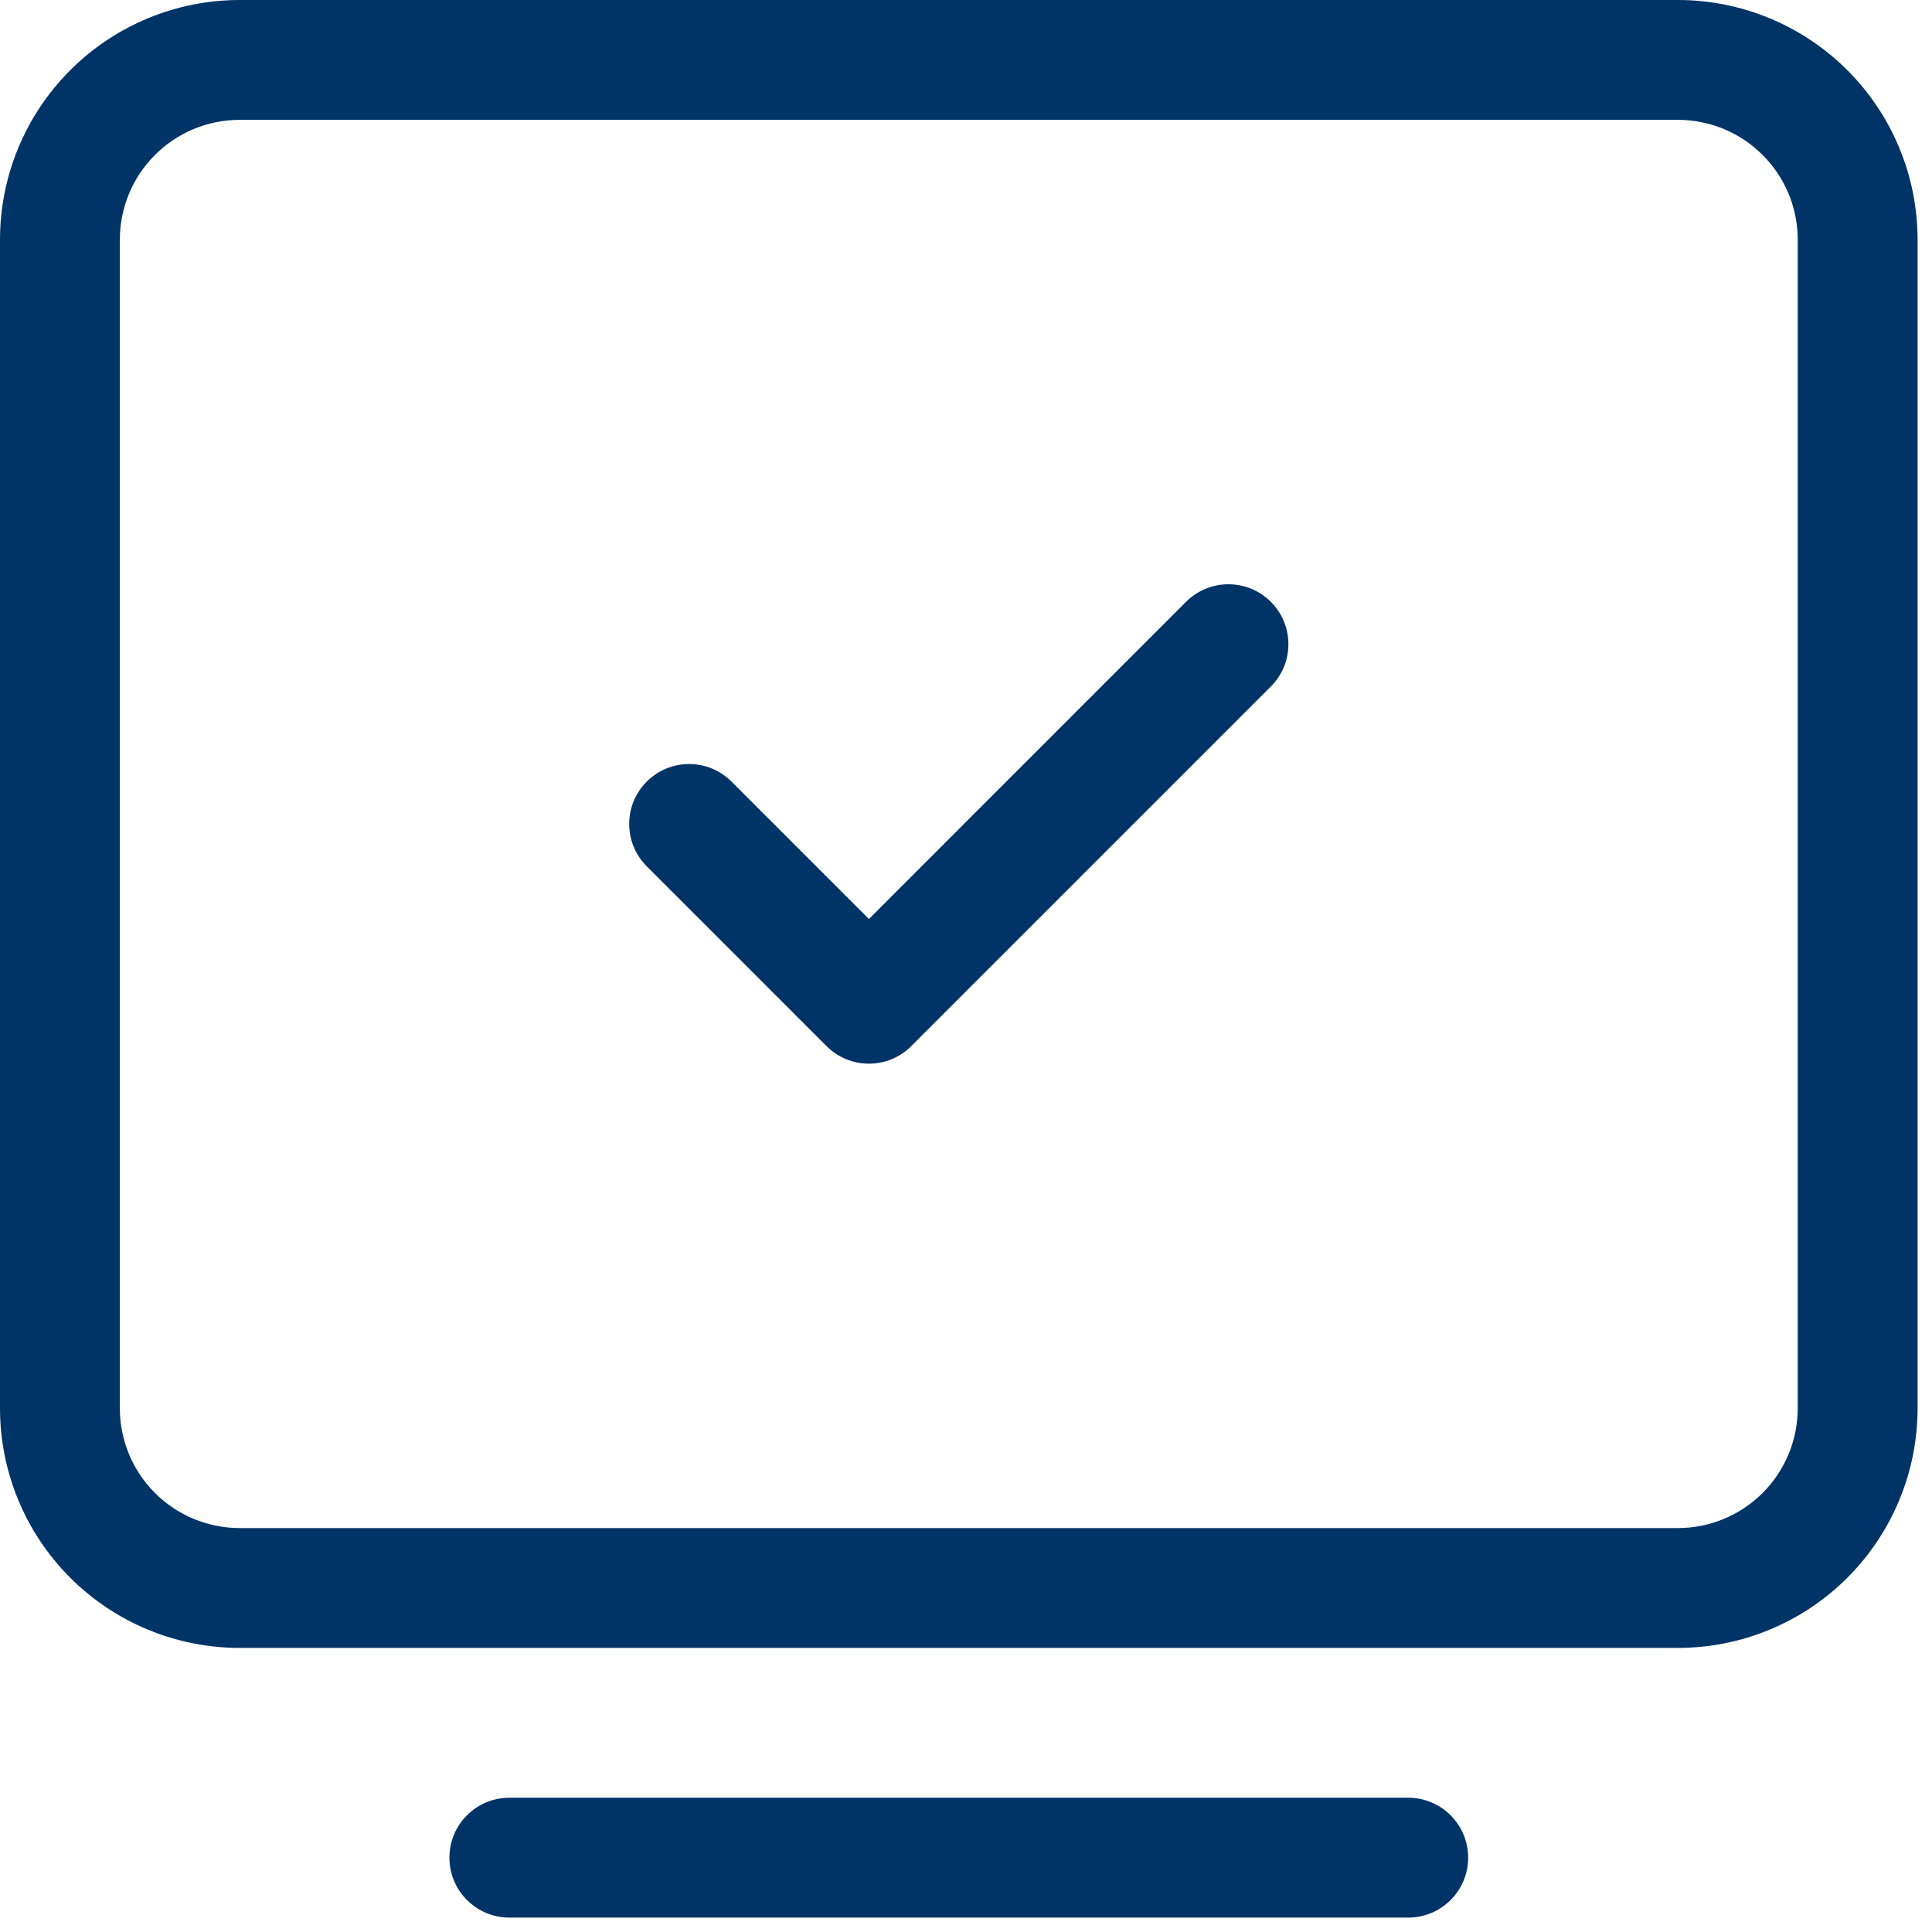 <svg width="67" height="67" viewBox="0 0 67 67" fill="none" xmlns="http://www.w3.org/2000/svg">
<path fill-rule="evenodd" clip-rule="evenodd" d="M15.586 64.422C15.586 63.274 16.516 62.344 17.664 62.344H48.836C49.984 62.344 50.914 63.274 50.914 64.422C50.914 65.57 49.984 66.5 48.836 66.5H17.664C16.516 66.5 15.586 65.57 15.586 64.422Z" fill="#003366"/>
<path fill-rule="evenodd" clip-rule="evenodd" d="M8.312 4.156C7.21 4.156 6.153 4.594 5.374 5.374C4.594 6.153 4.156 7.21 4.156 8.312V48.836C4.156 49.938 4.594 50.995 5.374 51.775C6.153 52.554 7.21 52.992 8.312 52.992H58.188C59.29 52.992 60.347 52.554 61.126 51.775C61.906 50.995 62.344 49.938 62.344 48.836V8.312C62.344 7.21 61.906 6.153 61.126 5.374C60.347 4.594 59.29 4.156 58.188 4.156H8.312ZM2.435 2.435C3.994 0.876 6.108 0 8.312 0H58.188C60.392 0 62.506 0.876 64.065 2.435C65.624 3.994 66.5 6.108 66.5 8.312V48.836C66.5 51.041 65.624 53.155 64.065 54.714C62.506 56.273 60.392 57.148 58.188 57.148H8.312C6.108 57.148 3.994 56.273 2.435 54.714C0.876 53.155 0 51.041 0 48.836V8.312C0 6.108 0.876 3.994 2.435 2.435Z" fill="#003366"/>
<path fill-rule="evenodd" clip-rule="evenodd" d="M44.071 20.87C44.883 21.682 44.883 22.998 44.071 23.809L31.602 36.278C30.791 37.09 29.475 37.09 28.663 36.278L22.429 30.044C21.617 29.232 21.617 27.916 22.429 27.105C23.241 26.293 24.556 26.293 25.368 27.105L30.133 31.87L41.132 20.87C41.944 20.059 43.26 20.059 44.071 20.87Z" fill="#003366"/>
</svg>
